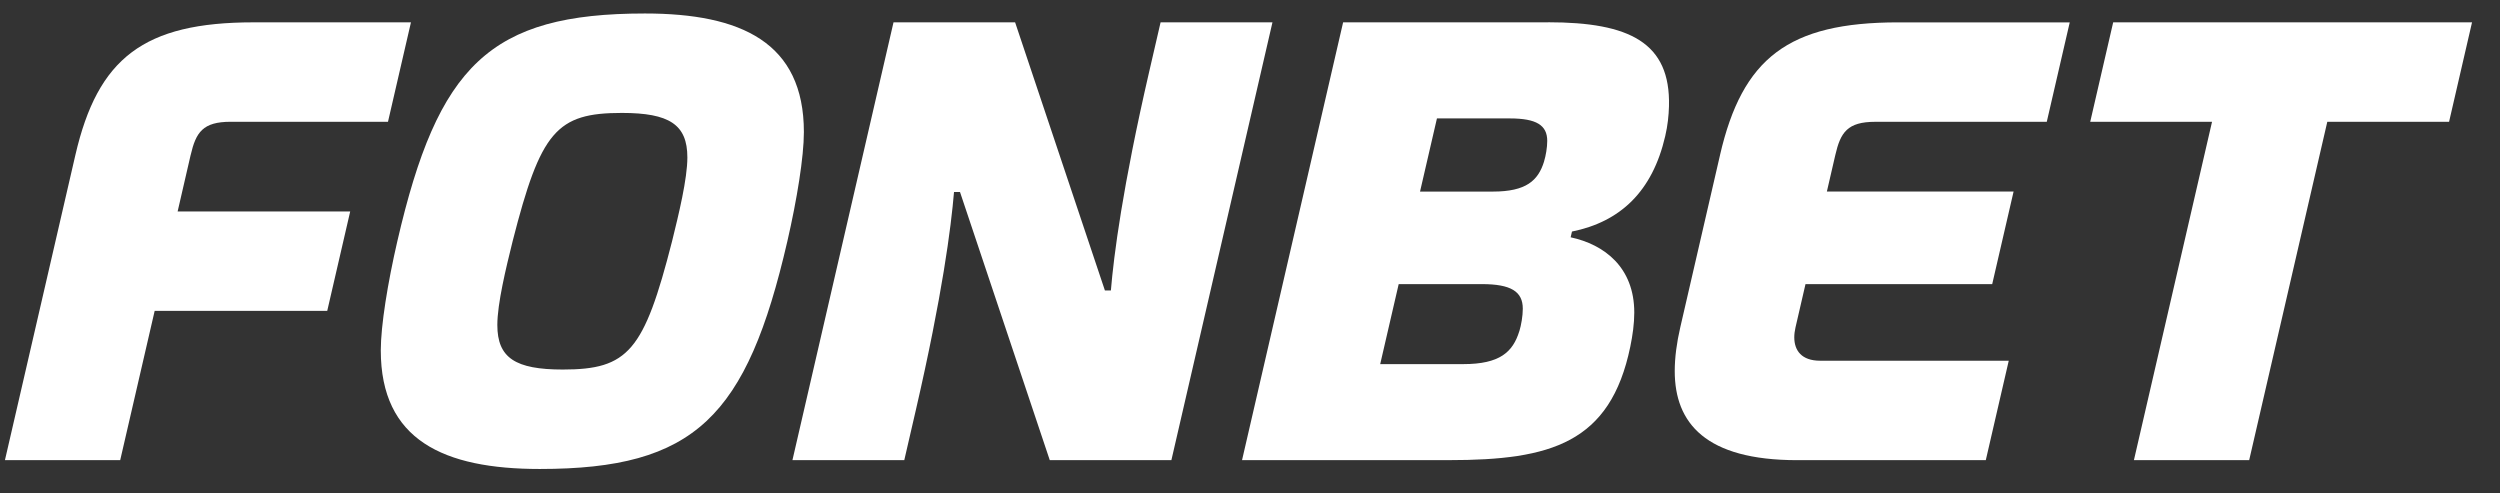 <svg width="76" height="15" viewBox="0 0 76 15" fill="none" xmlns="http://www.w3.org/2000/svg">
<rect x="0" y="0" width="76" height="15" fill="#333333" stroke="none"/>
<path d="M64.241 0.678L63.543 3.702H67.246L64.871 13.989H68.375L70.75 3.702H74.452L75.15 0.678H64.241Z" fill="white"/>
<path d="M52.289 4.714L51.08 9.953C50.972 10.42 50.912 10.867 50.912 11.281C50.912 12.861 51.848 13.989 54.634 13.989H60.368L61.066 10.966H55.332C54.768 10.966 54.546 10.656 54.546 10.254C54.546 10.158 54.56 10.057 54.583 9.954L54.887 8.638H60.563L61.213 5.823H55.537L55.793 4.715C55.952 4.024 56.161 3.703 57.008 3.703H62.222L62.92 0.68H57.706C54.364 0.68 52.968 1.768 52.288 4.715L52.289 4.714Z" fill="white"/>
<path d="M5.796 4.714C5.956 4.023 6.164 3.702 7.011 3.702H11.795L12.493 0.679H7.709C4.368 0.679 2.972 1.767 2.291 4.715L0.15 13.989H3.654L4.702 9.45H9.948L10.646 6.428H5.4L5.795 4.715L5.796 4.714Z" fill="white"/>
<path d="M19.605 0.41C14.887 0.41 13.313 1.991 12.079 7.333C11.786 8.601 11.576 9.897 11.576 10.652C11.576 13.378 13.486 14.257 16.409 14.257C21.127 14.257 22.702 12.676 23.936 7.333C24.228 6.066 24.438 4.769 24.438 4.015C24.438 1.288 22.528 0.41 19.605 0.41ZM20.431 7.333C19.577 10.677 19.097 11.234 17.107 11.234C15.671 11.233 15.119 10.884 15.119 9.88C15.119 9.23 15.381 8.151 15.584 7.333C16.437 3.989 16.917 3.433 18.907 3.433C20.344 3.434 20.896 3.783 20.896 4.786C20.896 5.437 20.633 6.516 20.431 7.333Z" fill="white"/>
<path d="M47.064 0.678H40.831L37.758 13.988H44.053C47.137 13.988 48.956 13.473 49.561 10.538C49.633 10.188 49.682 9.837 49.682 9.502C49.682 8.123 48.769 7.433 47.748 7.214L47.788 7.039C49.254 6.743 50.234 5.823 50.623 4.137C50.698 3.817 50.729 3.51 50.737 3.232C50.789 1.293 49.536 0.677 47.064 0.677L47.064 0.678ZM46.187 10.068C45.991 10.705 45.59 11.069 44.486 11.069H41.958L42.52 8.637H45.048C45.934 8.637 46.293 8.862 46.293 9.385C46.293 9.606 46.245 9.881 46.188 10.069L46.187 10.068ZM46.94 4.909C46.76 5.491 46.395 5.824 45.385 5.824H43.169L43.683 3.6H45.898C46.708 3.6 47.036 3.806 47.036 4.284C47.036 4.486 46.992 4.737 46.939 4.909H46.94Z" fill="white"/>
<path d="M35.282 0.678L34.932 2.194C34.124 5.695 33.859 7.77 33.771 8.83H33.589L30.859 0.678H27.163L24.09 13.989H27.49L27.84 12.473C28.648 8.971 28.914 6.897 29.002 5.837H29.184L31.913 13.989H35.61L38.683 0.678H35.282Z" fill="white"/>
</svg>
